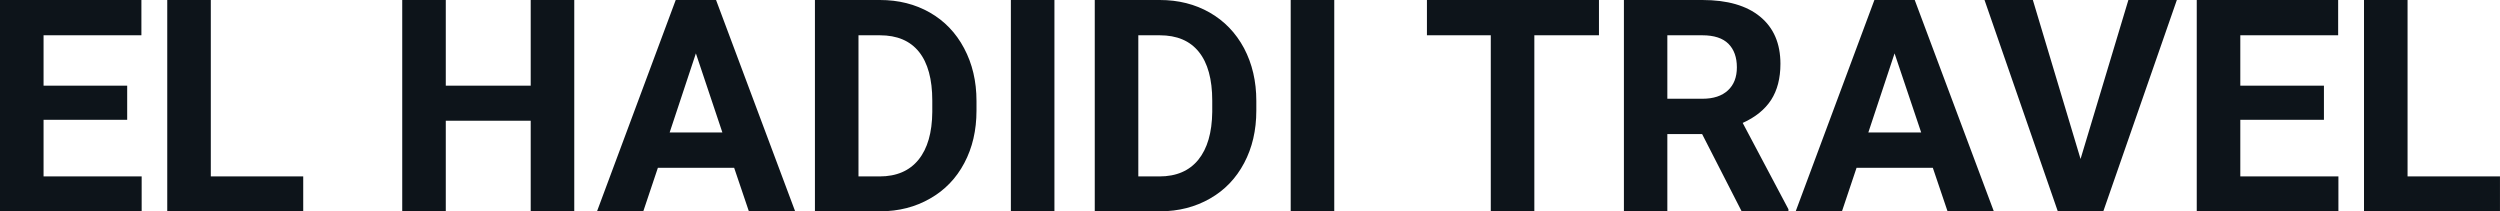 <svg fill="#0d141a" viewBox="0 0 193.422 16.352" height="100%" width="100%" xmlns="http://www.w3.org/2000/svg"><path preserveAspectRatio="none" d="M9.84 6.63L9.84 9.27L3.37 9.27L3.37 13.65L10.96 13.65L10.96 16.35L0 16.35L0 0L10.94 0L10.94 2.73L3.37 2.73L3.37 6.63L9.84 6.63ZM16.31 0L16.31 13.65L23.46 13.65L23.46 16.35L12.94 16.35L12.94 0L16.31 0ZM44.43 0L44.43 16.35L41.06 16.35L41.06 9.34L34.49 9.34L34.49 16.35L31.12 16.35L31.12 0L34.49 0L34.49 6.63L41.06 6.63L41.06 0L44.43 0ZM57.94 16.35L56.80 12.98L50.90 12.98L49.77 16.35L46.19 16.35L52.28 0L55.40 0L61.52 16.35L57.94 16.35ZM53.84 4.13L51.81 10.25L55.89 10.25L53.84 4.13ZM68.11 16.35L63.05 16.35L63.05 0L68.08 0Q70.24 0 71.94 0.97Q73.64 1.94 74.59 3.73Q75.55 5.53 75.55 7.81L75.55 7.81L75.55 8.56Q75.55 10.84 74.61 12.61Q73.67 14.39 71.96 15.36Q70.26 16.34 68.11 16.35L68.11 16.35ZM68.08 2.73L66.42 2.73L66.42 13.65L68.05 13.65Q70.02 13.65 71.07 12.35Q72.11 11.06 72.13 8.66L72.13 8.66L72.13 7.79Q72.13 5.30 71.10 4.01Q70.07 2.73 68.08 2.73L68.08 2.73ZM81.58 0L81.58 16.35L78.21 16.35L78.21 0L81.58 0ZM89.77 16.35L84.70 16.35L84.70 0L89.73 0Q91.89 0 93.59 0.97Q95.29 1.94 96.25 3.73Q97.20 5.53 97.20 7.81L97.20 7.81L97.20 8.56Q97.20 10.84 96.26 12.61Q95.32 14.39 93.62 15.36Q91.91 16.34 89.77 16.35L89.77 16.35ZM89.73 2.73L88.07 2.73L88.07 13.65L89.70 13.65Q91.67 13.65 92.72 12.35Q93.76 11.06 93.79 8.66L93.79 8.66L93.79 7.79Q93.79 5.30 92.75 4.01Q91.72 2.73 89.73 2.73L89.73 2.73ZM103.23 0L103.23 16.35L99.86 16.35L99.86 0L103.23 0ZM123.71 0L123.71 2.73L118.71 2.73L118.71 16.35L115.34 16.35L115.34 2.73L110.40 2.73L110.40 0L123.71 0ZM134.75 16.35L131.69 10.37L129.00 10.37L129.00 16.35L125.64 16.35L125.64 0L131.71 0Q134.61 0 136.18 1.29Q137.75 2.58 137.75 4.94L137.75 4.94Q137.75 6.61 137.03 7.73Q136.30 8.85 134.83 9.51L134.83 9.51L138.37 16.19L138.37 16.35L134.75 16.35ZM129.00 2.73L129.00 7.64L131.72 7.64Q132.99 7.64 133.69 6.99Q134.38 6.35 134.38 5.21L134.38 5.21Q134.38 4.05 133.73 3.39Q133.07 2.73 131.71 2.73L131.71 2.73L129.00 2.73ZM150.68 16.35L149.54 12.98L143.64 12.98L142.51 16.35L138.93 16.35L145.02 0L148.14 0L154.26 16.35L150.68 16.35ZM146.58 4.13L144.55 10.25L148.64 10.25L146.58 4.13ZM157.28 0L160.97 12.30L164.67 0L168.42 0L162.73 16.35L159.21 16.35L153.54 0L157.28 0ZM179.80 6.63L179.80 9.27L173.33 9.27L173.33 13.65L180.92 13.65L180.92 16.35L169.96 16.35L169.96 0L180.90 0L180.90 2.73L173.33 2.73L173.33 6.63L179.80 6.63ZM186.27 0L186.27 13.65L193.42 13.65L193.42 16.35L182.90 16.35L182.90 0L186.27 0Z"></path></svg>